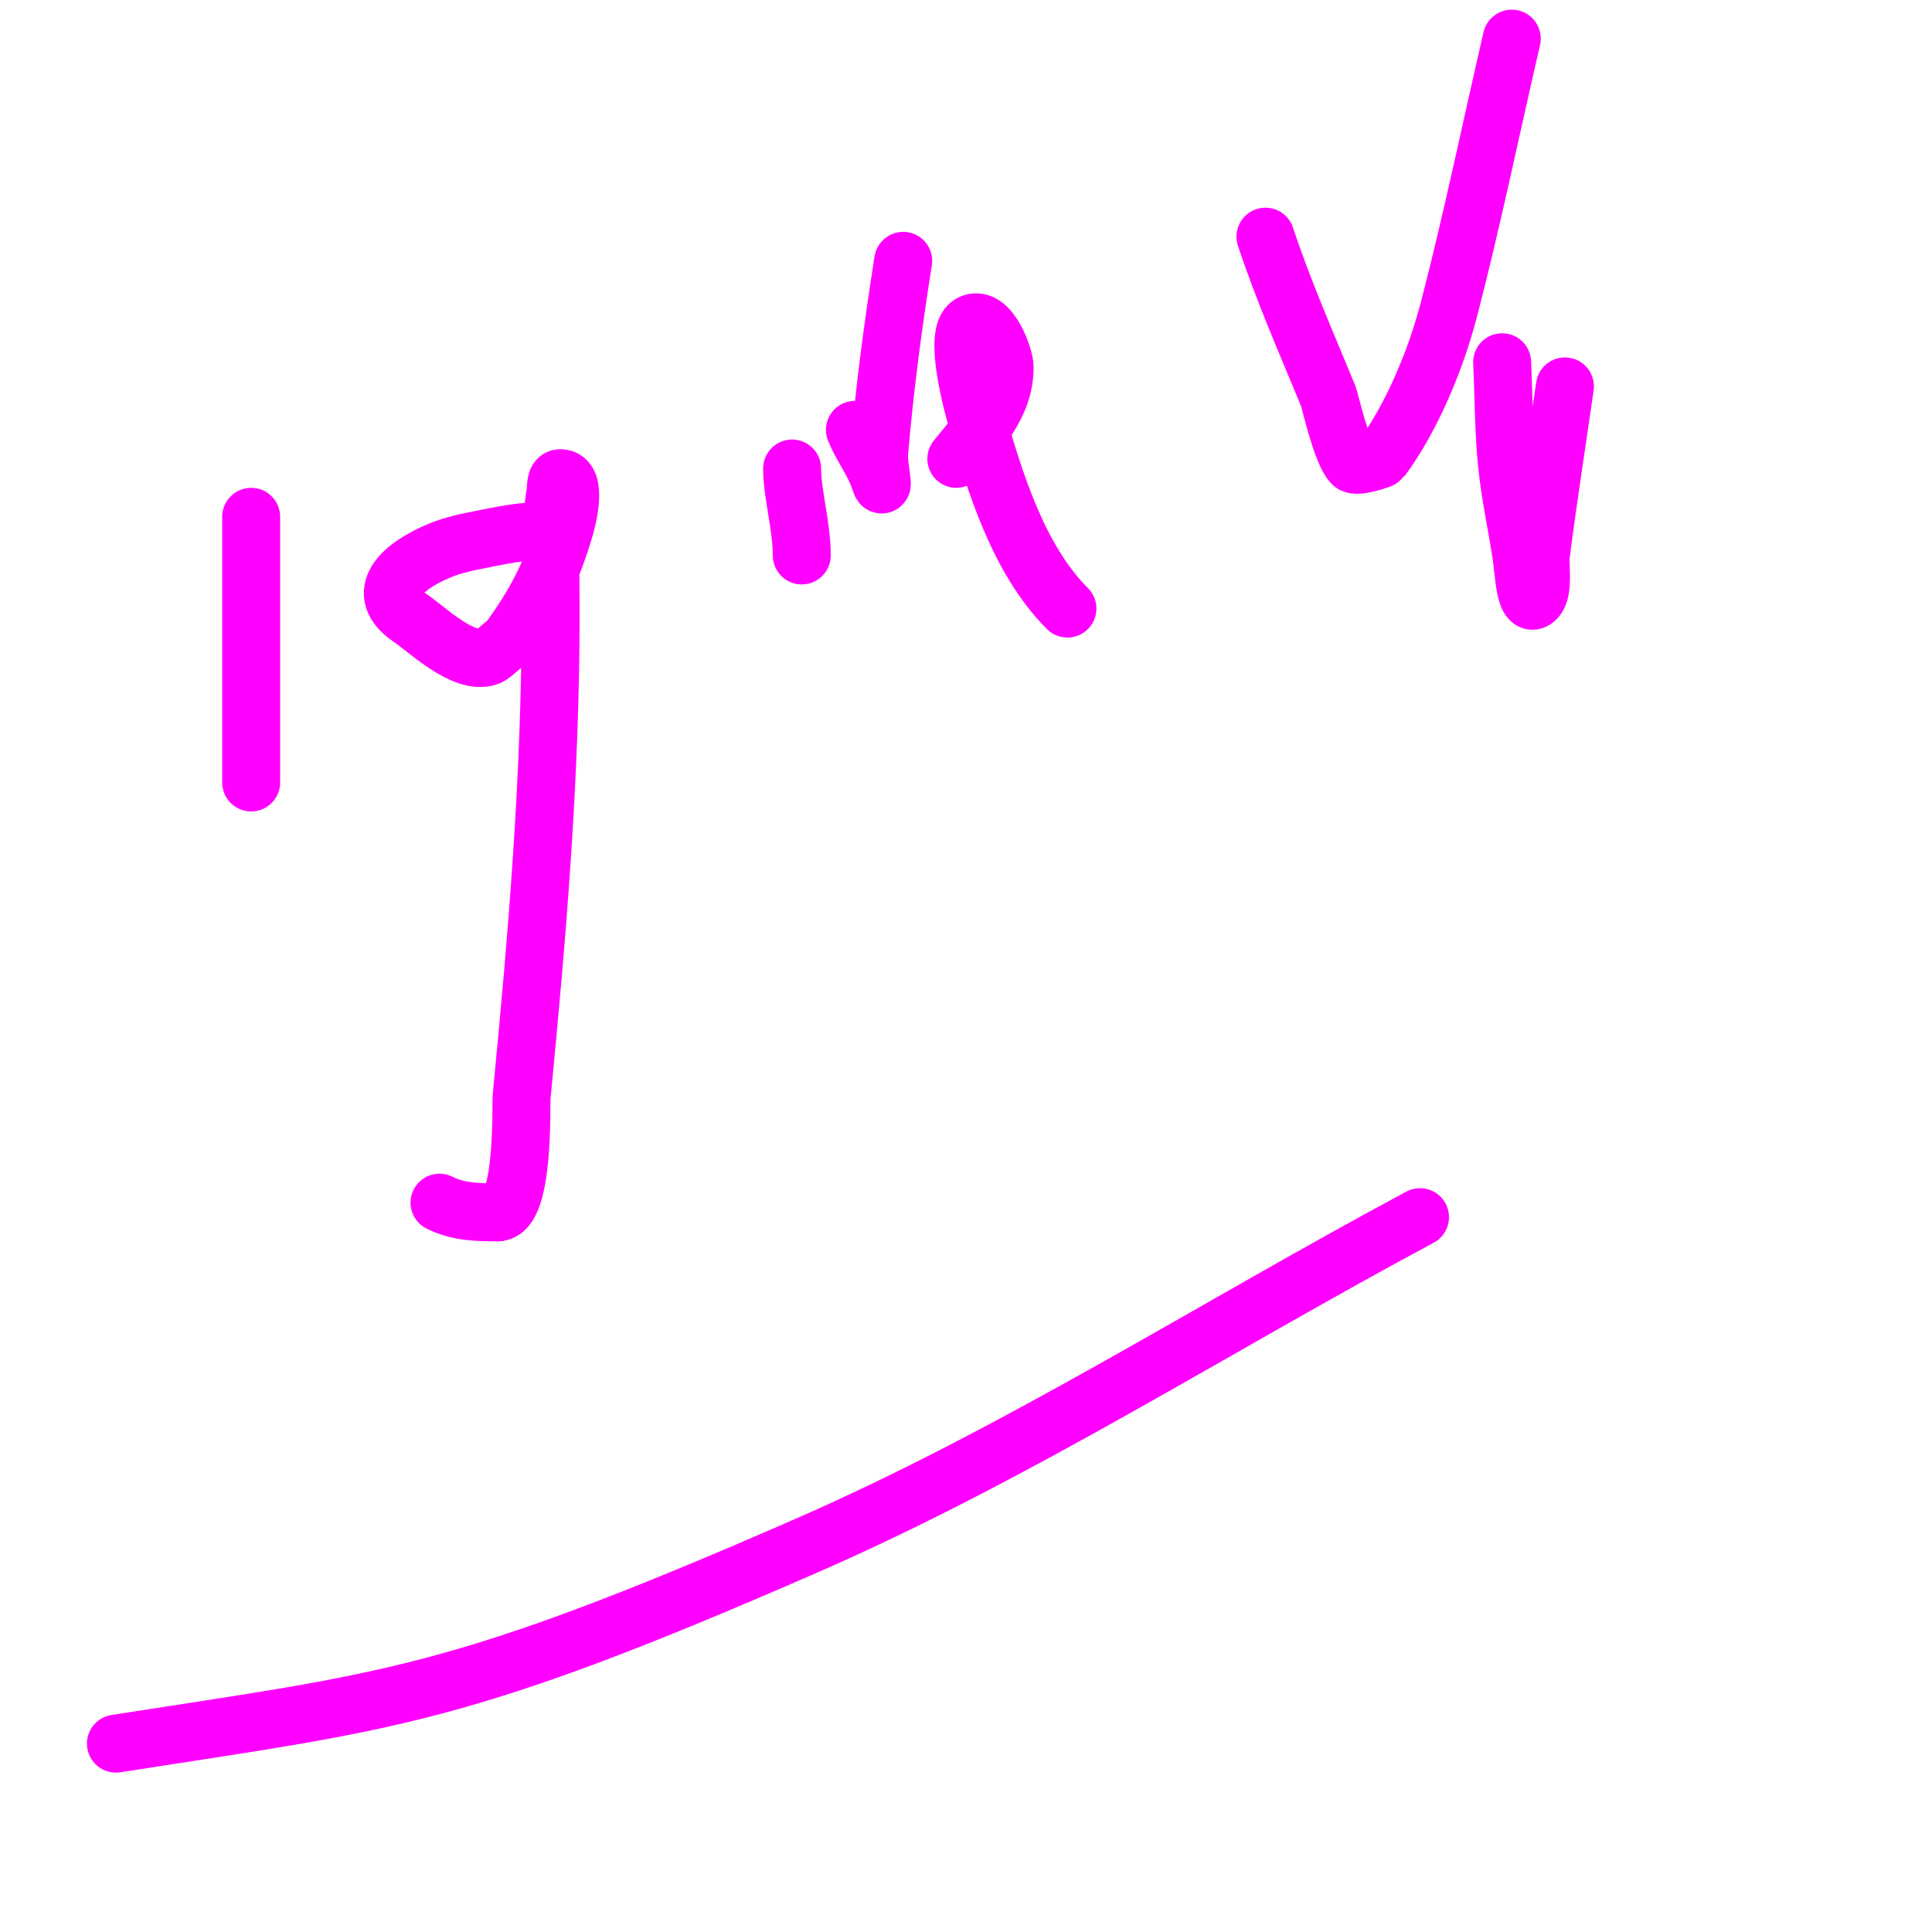 <svg viewBox='0 0 400 400' version='1.1' xmlns='http://www.w3.org/2000/svg' xmlns:xlink='http://www.w3.org/1999/xlink'><g fill='none' stroke='#ff00ff' stroke-width='12' stroke-linecap='round' stroke-linejoin='round'><path d='M52,107c0,18.333 0,36.667 0,55'/><path d='M111,110c-3.678,0 -9.898,1.38 -13,2c-2.38,0.476 -4.76,1.067 -7,2c-7.904,3.293 -13.805,8.797 -6,14c3.237,2.158 10.945,9.685 16,8c1.049,-0.35 2.9,-2.45 4,-3'/><path d='M105,133c5.748,-7.664 9.317,-14.61 12,-24c0.279,-0.977 2.752,-10 -1,-10c-1.054,0 -0.827,1.96 -1,3c-1.331,7.988 -1,16.961 -1,25c0,33.954 -2.749,66.409 -6,100c-0.17,1.76 0.603,24 -5,24'/><path d='M103,251c-4.266,0 -8.159,-0.08 -12,-2'/><path d='M164,97c0,5.299 2,11.907 2,18'/><path d='M177,89c1.33,3.324 3.902,6.707 5,10c1.394,4.182 -0.184,-2.788 0,-5c1.116,-13.391 2.904,-26.727 5,-40'/><path d='M198,95c4.699,-5.873 10,-11.108 10,-19c0,-2.122 -3.155,-10.922 -7,-9c-3.846,1.923 0.669,17.84 1,19c3.887,13.603 8.796,29.796 19,40'/><path d='M262,49c3.847,11.541 8.418,21.871 13,33c0.386,0.938 2.754,11.754 5,14c0.846,0.846 5.91,-0.878 6,-1c3.178,-4.334 5.788,-9.102 8,-14c2.473,-5.477 4.486,-11.184 6,-17c4.827,-18.545 8.667,-37.333 13,-56'/><path d='M324,80c-1.667,11.667 -3.501,23.311 -5,35c-0.254,1.982 0.712,7.288 -1,9c-2.236,2.236 -2.519,-5.874 -3,-9c-0.975,-6.337 -2.362,-12.62 -3,-19c-0.697,-6.973 -0.667,-14 -1,-21'/><path d='M294,252c-42.333,22.667 -82.998,48.772 -127,68c-72.606,31.727 -86.076,32.106 -143,41'/></g>
</svg>